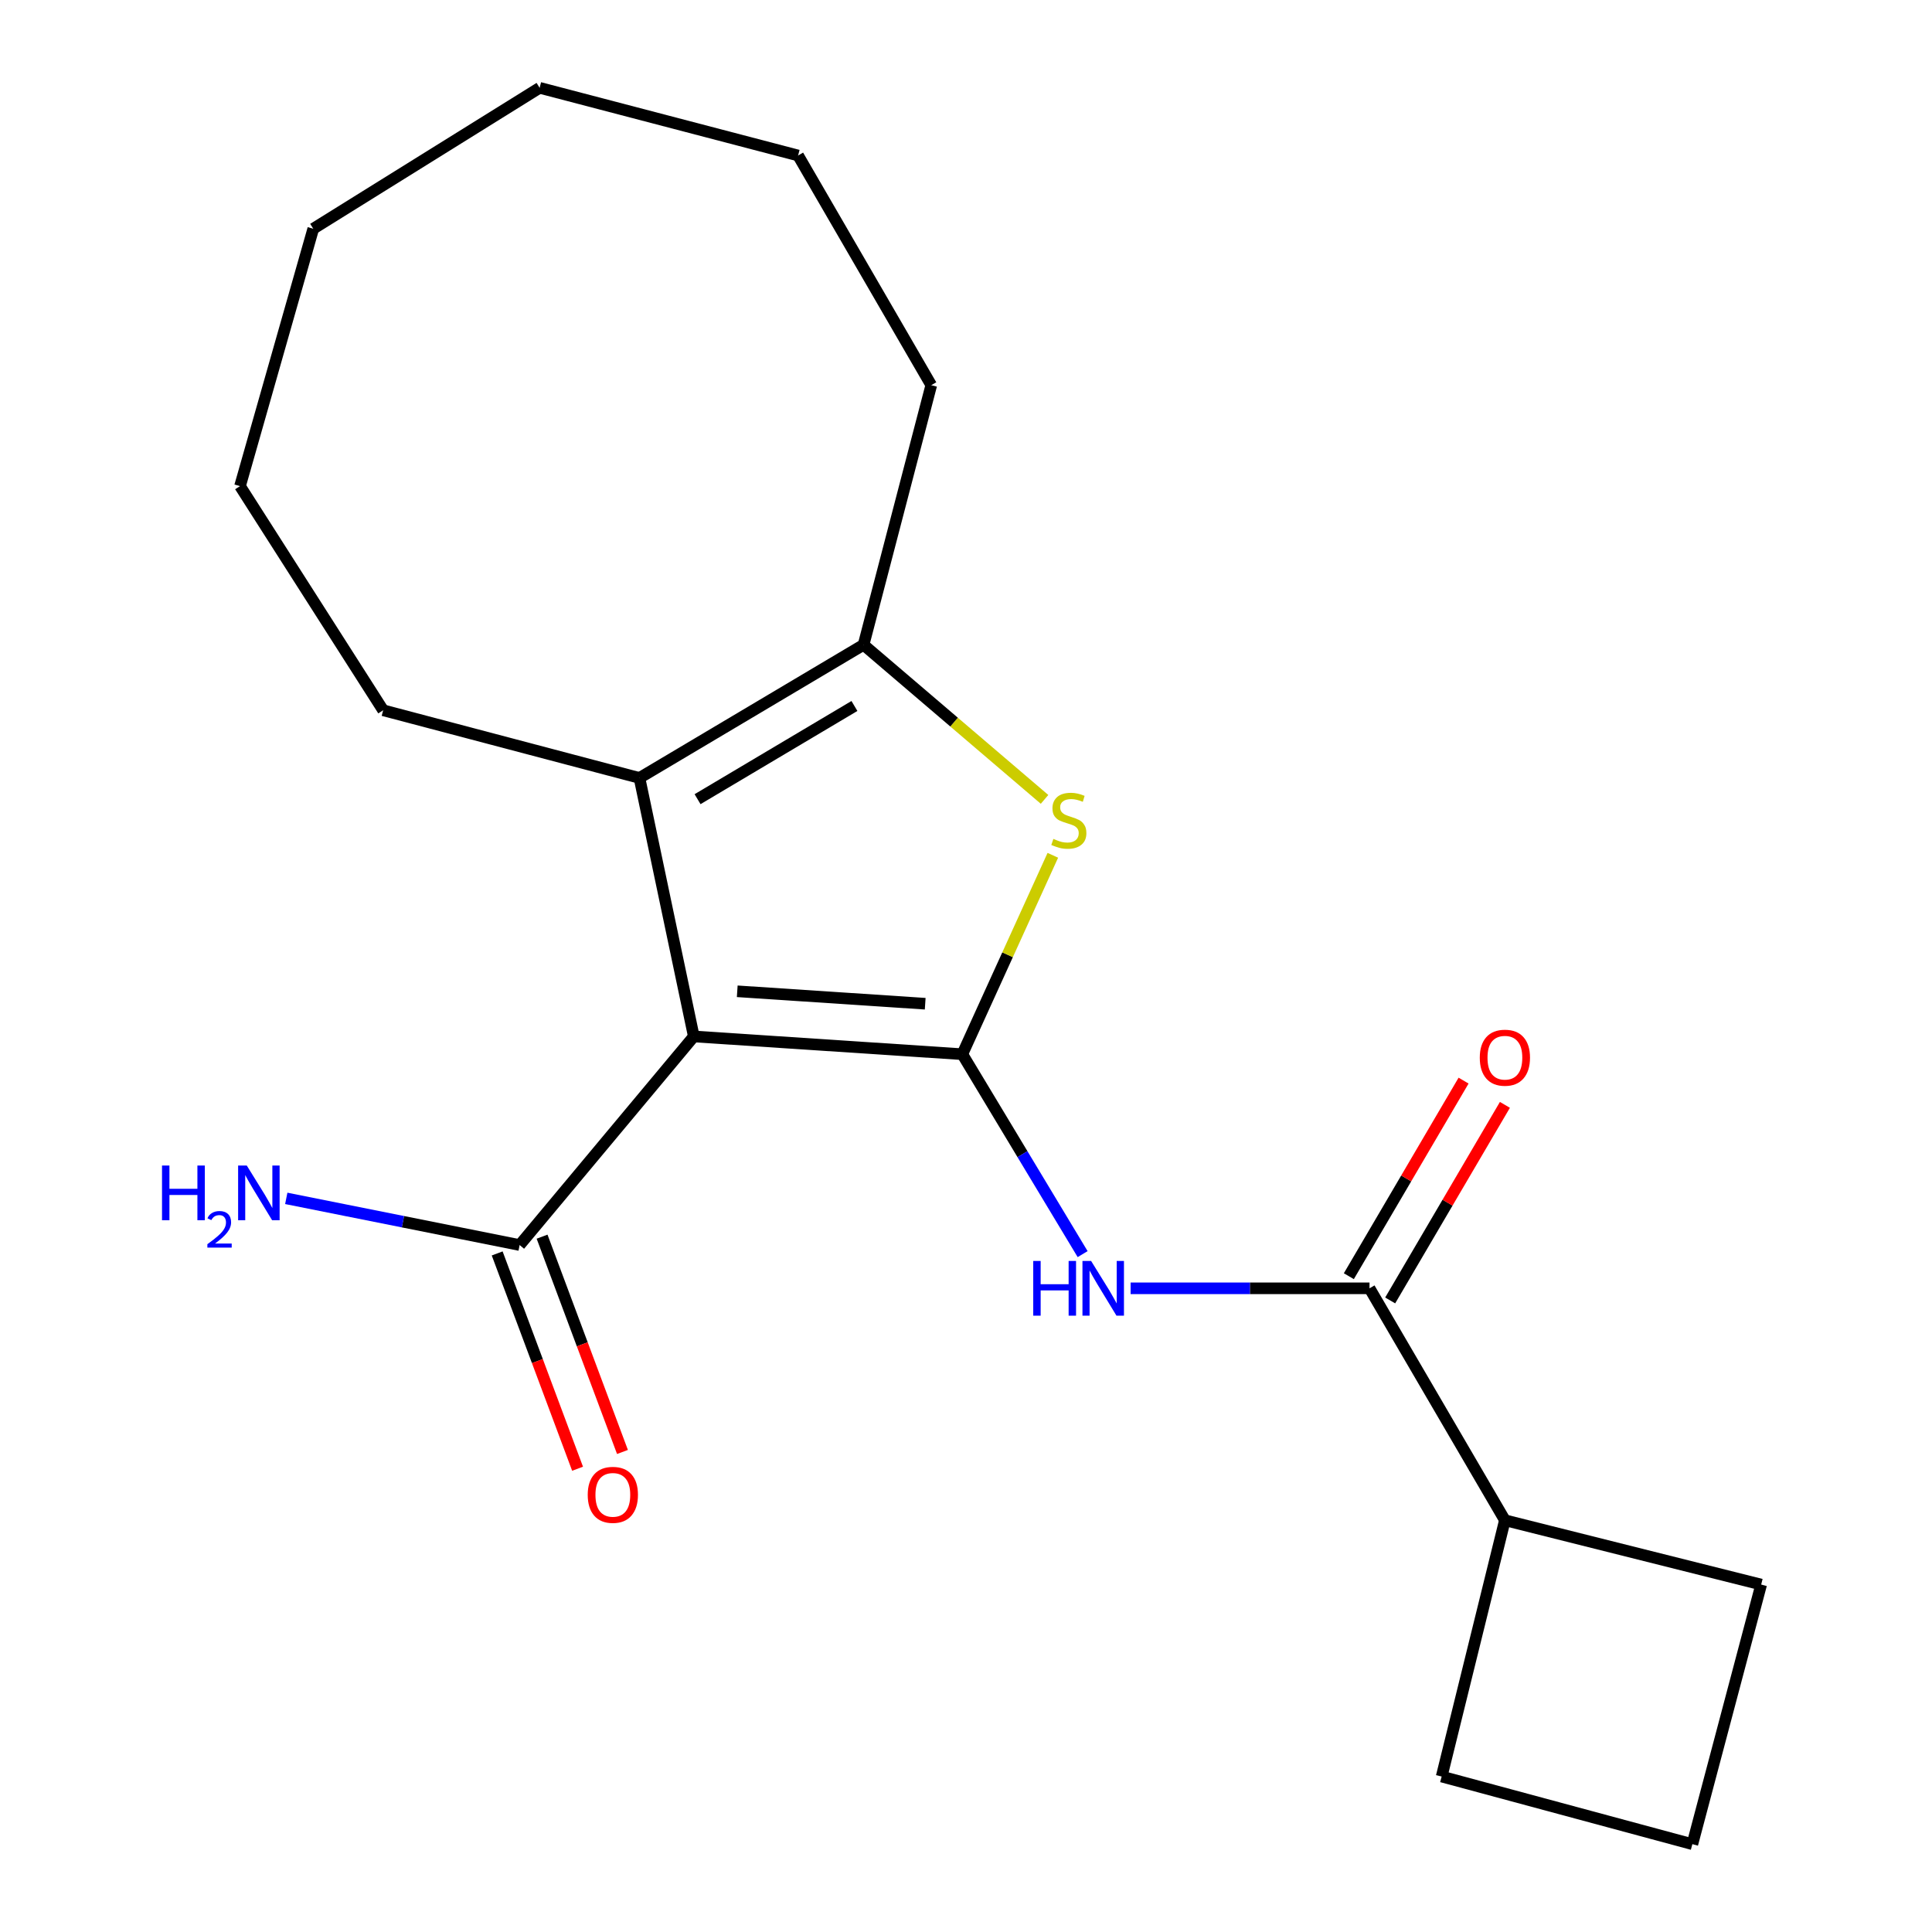 <?xml version='1.0' encoding='iso-8859-1'?>
<svg version='1.1' baseProfile='full'
              xmlns='http://www.w3.org/2000/svg'
                      xmlns:rdkit='http://www.rdkit.org/xml'
                      xmlns:xlink='http://www.w3.org/1999/xlink'
                  xml:space='preserve'
width='1000px' height='1000px' viewBox='0 0 1000 1000'>
<!-- END OF HEADER -->
<rect style='opacity:1.0;fill:#FFFFFF;stroke:none' width='1000' height='1000' x='0' y='0'> </rect>
<path class='bond-0' d='M 498.092,545.656 L 359.113,536.464' style='fill:none;fill-rule:evenodd;stroke:#000000;stroke-width:6px;stroke-linecap:butt;stroke-linejoin:miter;stroke-opacity:1' />
<path class='bond-0' d='M 478.883,519.526 L 381.597,513.091' style='fill:none;fill-rule:evenodd;stroke:#000000;stroke-width:6px;stroke-linecap:butt;stroke-linejoin:miter;stroke-opacity:1' />
<path class='bond-1' d='M 498.092,545.656 L 521.518,494.179' style='fill:none;fill-rule:evenodd;stroke:#000000;stroke-width:6px;stroke-linecap:butt;stroke-linejoin:miter;stroke-opacity:1' />
<path class='bond-1' d='M 521.518,494.179 L 544.943,442.703' style='fill:none;fill-rule:evenodd;stroke:#CCCC00;stroke-width:6px;stroke-linecap:butt;stroke-linejoin:miter;stroke-opacity:1' />
<path class='bond-3' d='M 498.092,545.656 L 529.231,597.395' style='fill:none;fill-rule:evenodd;stroke:#000000;stroke-width:6px;stroke-linecap:butt;stroke-linejoin:miter;stroke-opacity:1' />
<path class='bond-3' d='M 529.231,597.395 L 560.37,649.135' style='fill:none;fill-rule:evenodd;stroke:#0000FF;stroke-width:6px;stroke-linecap:butt;stroke-linejoin:miter;stroke-opacity:1' />
<path class='bond-2' d='M 359.113,536.464 L 330.987,402.666' style='fill:none;fill-rule:evenodd;stroke:#000000;stroke-width:6px;stroke-linecap:butt;stroke-linejoin:miter;stroke-opacity:1' />
<path class='bond-6' d='M 359.113,536.464 L 268.959,644.436' style='fill:none;fill-rule:evenodd;stroke:#000000;stroke-width:6px;stroke-linecap:butt;stroke-linejoin:miter;stroke-opacity:1' />
<path class='bond-4' d='M 540.656,413.756 L 493.818,373.753' style='fill:none;fill-rule:evenodd;stroke:#CCCC00;stroke-width:6px;stroke-linecap:butt;stroke-linejoin:miter;stroke-opacity:1' />
<path class='bond-4' d='M 493.818,373.753 L 446.98,333.749' style='fill:none;fill-rule:evenodd;stroke:#000000;stroke-width:6px;stroke-linecap:butt;stroke-linejoin:miter;stroke-opacity:1' />
<path class='bond-11' d='M 330.987,402.666 L 198.319,367.636' style='fill:none;fill-rule:evenodd;stroke:#000000;stroke-width:6px;stroke-linecap:butt;stroke-linejoin:miter;stroke-opacity:1' />
<path class='bond-20' d='M 330.987,402.666 L 446.98,333.749' style='fill:none;fill-rule:evenodd;stroke:#000000;stroke-width:6px;stroke-linecap:butt;stroke-linejoin:miter;stroke-opacity:1' />
<path class='bond-20' d='M 361.056,413.654 L 442.251,365.412' style='fill:none;fill-rule:evenodd;stroke:#000000;stroke-width:6px;stroke-linecap:butt;stroke-linejoin:miter;stroke-opacity:1' />
<path class='bond-5' d='M 585.206,666.83 L 647.031,666.83' style='fill:none;fill-rule:evenodd;stroke:#0000FF;stroke-width:6px;stroke-linecap:butt;stroke-linejoin:miter;stroke-opacity:1' />
<path class='bond-5' d='M 647.031,666.83 L 708.856,666.83' style='fill:none;fill-rule:evenodd;stroke:#000000;stroke-width:6px;stroke-linecap:butt;stroke-linejoin:miter;stroke-opacity:1' />
<path class='bond-12' d='M 446.98,333.749 L 482.024,199.372' style='fill:none;fill-rule:evenodd;stroke:#000000;stroke-width:6px;stroke-linecap:butt;stroke-linejoin:miter;stroke-opacity:1' />
<path class='bond-7' d='M 719.554,673.106 L 749.246,622.491' style='fill:none;fill-rule:evenodd;stroke:#000000;stroke-width:6px;stroke-linecap:butt;stroke-linejoin:miter;stroke-opacity:1' />
<path class='bond-7' d='M 749.246,622.491 L 778.939,571.876' style='fill:none;fill-rule:evenodd;stroke:#FF0000;stroke-width:6px;stroke-linecap:butt;stroke-linejoin:miter;stroke-opacity:1' />
<path class='bond-7' d='M 698.158,660.554 L 727.851,609.94' style='fill:none;fill-rule:evenodd;stroke:#000000;stroke-width:6px;stroke-linecap:butt;stroke-linejoin:miter;stroke-opacity:1' />
<path class='bond-7' d='M 727.851,609.94 L 757.543,559.325' style='fill:none;fill-rule:evenodd;stroke:#FF0000;stroke-width:6px;stroke-linecap:butt;stroke-linejoin:miter;stroke-opacity:1' />
<path class='bond-9' d='M 708.856,666.83 L 778.931,786.875' style='fill:none;fill-rule:evenodd;stroke:#000000;stroke-width:6px;stroke-linecap:butt;stroke-linejoin:miter;stroke-opacity:1' />
<path class='bond-8' d='M 257.34,648.775 L 278.146,704.495' style='fill:none;fill-rule:evenodd;stroke:#000000;stroke-width:6px;stroke-linecap:butt;stroke-linejoin:miter;stroke-opacity:1' />
<path class='bond-8' d='M 278.146,704.495 L 298.952,760.216' style='fill:none;fill-rule:evenodd;stroke:#FF0000;stroke-width:6px;stroke-linecap:butt;stroke-linejoin:miter;stroke-opacity:1' />
<path class='bond-8' d='M 280.578,640.098 L 301.384,695.818' style='fill:none;fill-rule:evenodd;stroke:#000000;stroke-width:6px;stroke-linecap:butt;stroke-linejoin:miter;stroke-opacity:1' />
<path class='bond-8' d='M 301.384,695.818 L 322.19,751.538' style='fill:none;fill-rule:evenodd;stroke:#FF0000;stroke-width:6px;stroke-linecap:butt;stroke-linejoin:miter;stroke-opacity:1' />
<path class='bond-10' d='M 268.959,644.436 L 208.565,632.356' style='fill:none;fill-rule:evenodd;stroke:#000000;stroke-width:6px;stroke-linecap:butt;stroke-linejoin:miter;stroke-opacity:1' />
<path class='bond-10' d='M 208.565,632.356 L 148.171,620.276' style='fill:none;fill-rule:evenodd;stroke:#0000FF;stroke-width:6px;stroke-linecap:butt;stroke-linejoin:miter;stroke-opacity:1' />
<path class='bond-14' d='M 778.931,786.875 L 911.585,820.169' style='fill:none;fill-rule:evenodd;stroke:#000000;stroke-width:6px;stroke-linecap:butt;stroke-linejoin:miter;stroke-opacity:1' />
<path class='bond-15' d='M 778.931,786.875 L 746.202,919.528' style='fill:none;fill-rule:evenodd;stroke:#000000;stroke-width:6px;stroke-linecap:butt;stroke-linejoin:miter;stroke-opacity:1' />
<path class='bond-16' d='M 198.319,367.636 L 124.234,251.615' style='fill:none;fill-rule:evenodd;stroke:#000000;stroke-width:6px;stroke-linecap:butt;stroke-linejoin:miter;stroke-opacity:1' />
<path class='bond-17' d='M 482.024,199.372 L 413.093,80.485' style='fill:none;fill-rule:evenodd;stroke:#000000;stroke-width:6px;stroke-linecap:butt;stroke-linejoin:miter;stroke-opacity:1' />
<path class='bond-13' d='M 875.962,954.545 L 911.585,820.169' style='fill:none;fill-rule:evenodd;stroke:#000000;stroke-width:6px;stroke-linecap:butt;stroke-linejoin:miter;stroke-opacity:1' />
<path class='bond-21' d='M 875.962,954.545 L 746.202,919.528' style='fill:none;fill-rule:evenodd;stroke:#000000;stroke-width:6px;stroke-linecap:butt;stroke-linejoin:miter;stroke-opacity:1' />
<path class='bond-18' d='M 124.234,251.615 L 162.144,118.396' style='fill:none;fill-rule:evenodd;stroke:#000000;stroke-width:6px;stroke-linecap:butt;stroke-linejoin:miter;stroke-opacity:1' />
<path class='bond-19' d='M 413.093,80.485 L 279.309,45.455' style='fill:none;fill-rule:evenodd;stroke:#000000;stroke-width:6px;stroke-linecap:butt;stroke-linejoin:miter;stroke-opacity:1' />
<path class='bond-22' d='M 162.144,118.396 L 279.309,45.455' style='fill:none;fill-rule:evenodd;stroke:#000000;stroke-width:6px;stroke-linecap:butt;stroke-linejoin:miter;stroke-opacity:1' />
<path  class='atom-2' d='M 545.229 434.215
Q 545.549 434.335, 546.869 434.895
Q 548.189 435.455, 549.629 435.815
Q 551.109 436.135, 552.549 436.135
Q 555.229 436.135, 556.789 434.855
Q 558.349 433.535, 558.349 431.255
Q 558.349 429.695, 557.549 428.735
Q 556.789 427.775, 555.589 427.255
Q 554.389 426.735, 552.389 426.135
Q 549.869 425.375, 548.349 424.655
Q 546.869 423.935, 545.789 422.415
Q 544.749 420.895, 544.749 418.335
Q 544.749 414.775, 547.149 412.575
Q 549.589 410.375, 554.389 410.375
Q 557.669 410.375, 561.389 411.935
L 560.469 415.015
Q 557.069 413.615, 554.509 413.615
Q 551.749 413.615, 550.229 414.775
Q 548.709 415.895, 548.749 417.855
Q 548.749 419.375, 549.509 420.295
Q 550.309 421.215, 551.429 421.735
Q 552.589 422.255, 554.509 422.855
Q 557.069 423.655, 558.589 424.455
Q 560.109 425.255, 561.189 426.895
Q 562.309 428.495, 562.309 431.255
Q 562.309 435.175, 559.669 437.295
Q 557.069 439.375, 552.709 439.375
Q 550.189 439.375, 548.269 438.815
Q 546.389 438.295, 544.149 437.375
L 545.229 434.215
' fill='#CCCC00'/>
<path  class='atom-4' d='M 534.8 652.67
L 538.64 652.67
L 538.64 664.71
L 553.12 664.71
L 553.12 652.67
L 556.96 652.67
L 556.96 680.99
L 553.12 680.99
L 553.12 667.91
L 538.64 667.91
L 538.64 680.99
L 534.8 680.99
L 534.8 652.67
' fill='#0000FF'/>
<path  class='atom-4' d='M 564.76 652.67
L 574.04 667.67
Q 574.96 669.15, 576.44 671.83
Q 577.92 674.51, 578 674.67
L 578 652.67
L 581.76 652.67
L 581.76 680.99
L 577.88 680.99
L 567.92 664.59
Q 566.76 662.67, 565.52 660.47
Q 564.32 658.27, 563.96 657.59
L 563.96 680.99
L 560.28 680.99
L 560.28 652.67
L 564.76 652.67
' fill='#0000FF'/>
<path  class='atom-8' d='M 765.931 547.458
Q 765.931 540.658, 769.291 536.858
Q 772.651 533.058, 778.931 533.058
Q 785.211 533.058, 788.571 536.858
Q 791.931 540.658, 791.931 547.458
Q 791.931 554.338, 788.531 558.258
Q 785.131 562.138, 778.931 562.138
Q 772.691 562.138, 769.291 558.258
Q 765.931 554.378, 765.931 547.458
M 778.931 558.938
Q 783.251 558.938, 785.571 556.058
Q 787.931 553.138, 787.931 547.458
Q 787.931 541.898, 785.571 539.098
Q 783.251 536.258, 778.931 536.258
Q 774.611 536.258, 772.251 539.058
Q 769.931 541.858, 769.931 547.458
Q 769.931 553.178, 772.251 556.058
Q 774.611 558.938, 778.931 558.938
' fill='#FF0000'/>
<path  class='atom-9' d='M 304.206 773.725
Q 304.206 766.925, 307.566 763.125
Q 310.926 759.325, 317.206 759.325
Q 323.486 759.325, 326.846 763.125
Q 330.206 766.925, 330.206 773.725
Q 330.206 780.605, 326.806 784.525
Q 323.406 788.405, 317.206 788.405
Q 310.966 788.405, 307.566 784.525
Q 304.206 780.645, 304.206 773.725
M 317.206 785.205
Q 321.526 785.205, 323.846 782.325
Q 326.206 779.405, 326.206 773.725
Q 326.206 768.165, 323.846 765.365
Q 321.526 762.525, 317.206 762.525
Q 312.886 762.525, 310.526 765.325
Q 308.206 768.125, 308.206 773.725
Q 308.206 779.445, 310.526 782.325
Q 312.886 785.205, 317.206 785.205
' fill='#FF0000'/>
<path  class='atom-11' d='M 83.858 603.28
L 87.698 603.28
L 87.698 615.32
L 102.178 615.32
L 102.178 603.28
L 106.018 603.28
L 106.018 631.6
L 102.178 631.6
L 102.178 618.52
L 87.698 618.52
L 87.698 631.6
L 83.858 631.6
L 83.858 603.28
' fill='#0000FF'/>
<path  class='atom-11' d='M 107.39 630.606
Q 108.077 628.837, 109.714 627.861
Q 111.35 626.857, 113.621 626.857
Q 116.446 626.857, 118.03 628.389
Q 119.614 629.92, 119.614 632.639
Q 119.614 635.411, 117.554 637.998
Q 115.522 640.585, 111.298 643.648
L 119.93 643.648
L 119.93 645.76
L 107.338 645.76
L 107.338 643.991
Q 110.822 641.509, 112.882 639.661
Q 114.967 637.813, 115.97 636.15
Q 116.974 634.487, 116.974 632.771
Q 116.974 630.976, 116.076 629.973
Q 115.178 628.969, 113.621 628.969
Q 112.116 628.969, 111.113 629.577
Q 110.11 630.184, 109.397 631.53
L 107.39 630.606
' fill='#0000FF'/>
<path  class='atom-11' d='M 127.73 603.28
L 137.01 618.28
Q 137.93 619.76, 139.41 622.44
Q 140.89 625.12, 140.97 625.28
L 140.97 603.28
L 144.73 603.28
L 144.73 631.6
L 140.85 631.6
L 130.89 615.2
Q 129.73 613.28, 128.49 611.08
Q 127.29 608.88, 126.93 608.2
L 126.93 631.6
L 123.25 631.6
L 123.25 603.28
L 127.73 603.28
' fill='#0000FF'/>
</svg>
